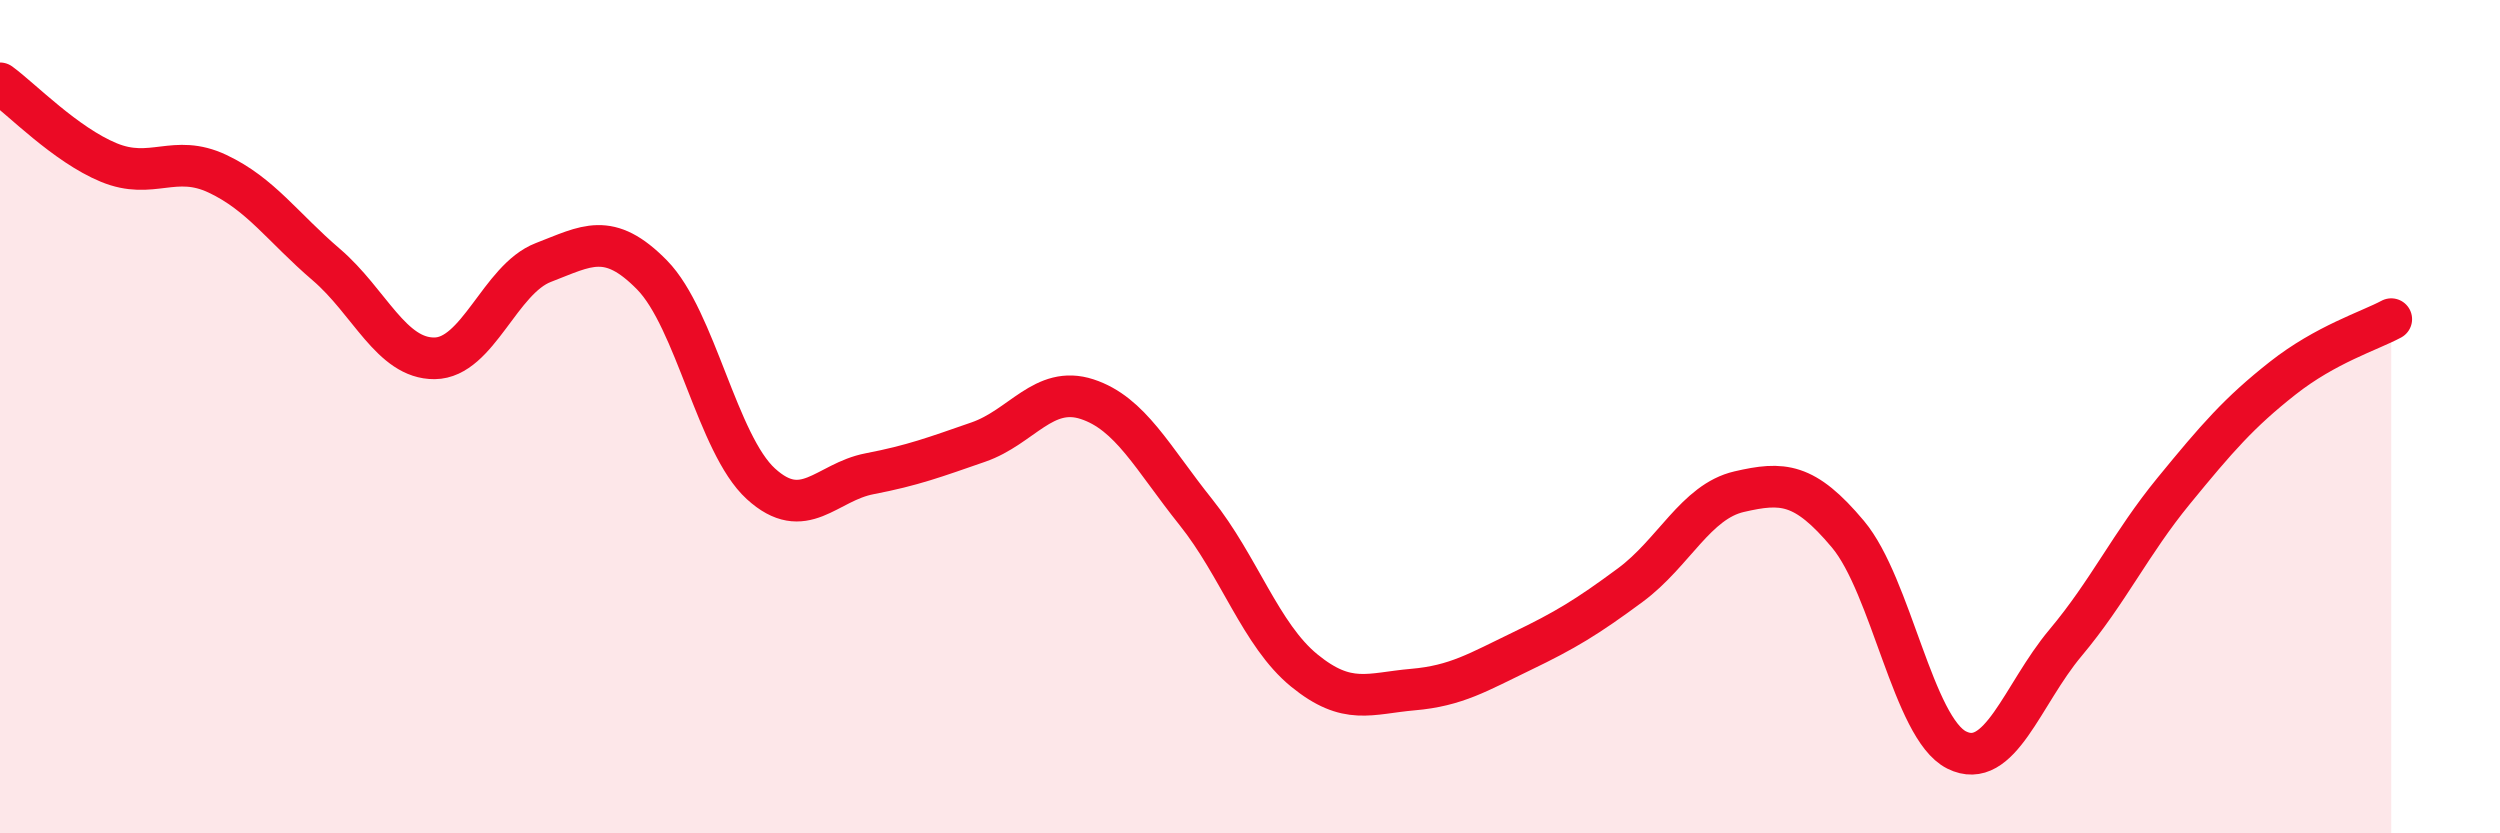 
    <svg width="60" height="20" viewBox="0 0 60 20" xmlns="http://www.w3.org/2000/svg">
      <path
        d="M 0,2 C 0.52,2.38 1.57,3.47 2.61,3.9 C 3.65,4.33 4.18,3.68 5.22,4.17 C 6.26,4.66 6.79,5.46 7.83,6.35 C 8.87,7.24 9.39,8.61 10.43,8.6 C 11.47,8.59 12,6.7 13.04,6.3 C 14.08,5.9 14.61,5.54 15.65,6.6 C 16.69,7.66 17.22,10.66 18.26,11.61 C 19.3,12.56 19.83,11.57 20.87,11.37 C 21.91,11.17 22.44,10.97 23.48,10.61 C 24.52,10.25 25.05,9.24 26.09,9.58 C 27.13,9.92 27.66,10.99 28.7,12.29 C 29.74,13.59 30.26,15.24 31.3,16.09 C 32.34,16.94 32.87,16.64 33.91,16.55 C 34.95,16.46 35.48,16.13 36.52,15.63 C 37.56,15.13 38.09,14.81 39.13,14.04 C 40.17,13.27 40.7,12.04 41.74,11.8 C 42.78,11.56 43.31,11.58 44.35,12.82 C 45.39,14.06 45.92,17.48 46.96,18 C 48,18.52 48.53,16.67 49.57,15.43 C 50.61,14.19 51.13,13.05 52.17,11.78 C 53.21,10.51 53.74,9.9 54.78,9.08 C 55.82,8.26 56.87,7.94 57.39,7.66L57.39 20L0 20Z"
        fill="#EB0A25"
        opacity="0.1"
        stroke-linecap="round"
        stroke-linejoin="round"
      />
      <path
        d="M 0,2 C 0.52,2.38 1.57,3.47 2.61,3.9 C 3.65,4.33 4.18,3.68 5.22,4.17 C 6.26,4.66 6.79,5.46 7.83,6.35 C 8.87,7.24 9.39,8.61 10.43,8.6 C 11.47,8.59 12,6.7 13.04,6.3 C 14.08,5.9 14.61,5.54 15.65,6.6 C 16.69,7.66 17.22,10.66 18.26,11.61 C 19.3,12.56 19.83,11.57 20.87,11.37 C 21.91,11.17 22.44,10.97 23.48,10.61 C 24.52,10.25 25.05,9.24 26.09,9.58 C 27.13,9.92 27.66,10.99 28.7,12.29 C 29.74,13.59 30.26,15.24 31.3,16.09 C 32.34,16.94 32.87,16.64 33.91,16.55 C 34.95,16.46 35.48,16.13 36.52,15.63 C 37.56,15.13 38.09,14.81 39.13,14.04 C 40.17,13.27 40.7,12.04 41.74,11.8 C 42.78,11.56 43.31,11.58 44.35,12.82 C 45.39,14.06 45.92,17.48 46.96,18 C 48,18.52 48.53,16.67 49.57,15.43 C 50.61,14.19 51.13,13.05 52.17,11.78 C 53.21,10.51 53.74,9.9 54.78,9.08 C 55.82,8.26 56.87,7.94 57.39,7.66"
        stroke="#EB0A25"
        stroke-width="1"
        fill="none"
        stroke-linecap="round"
        stroke-linejoin="round"
      />
    </svg>
  